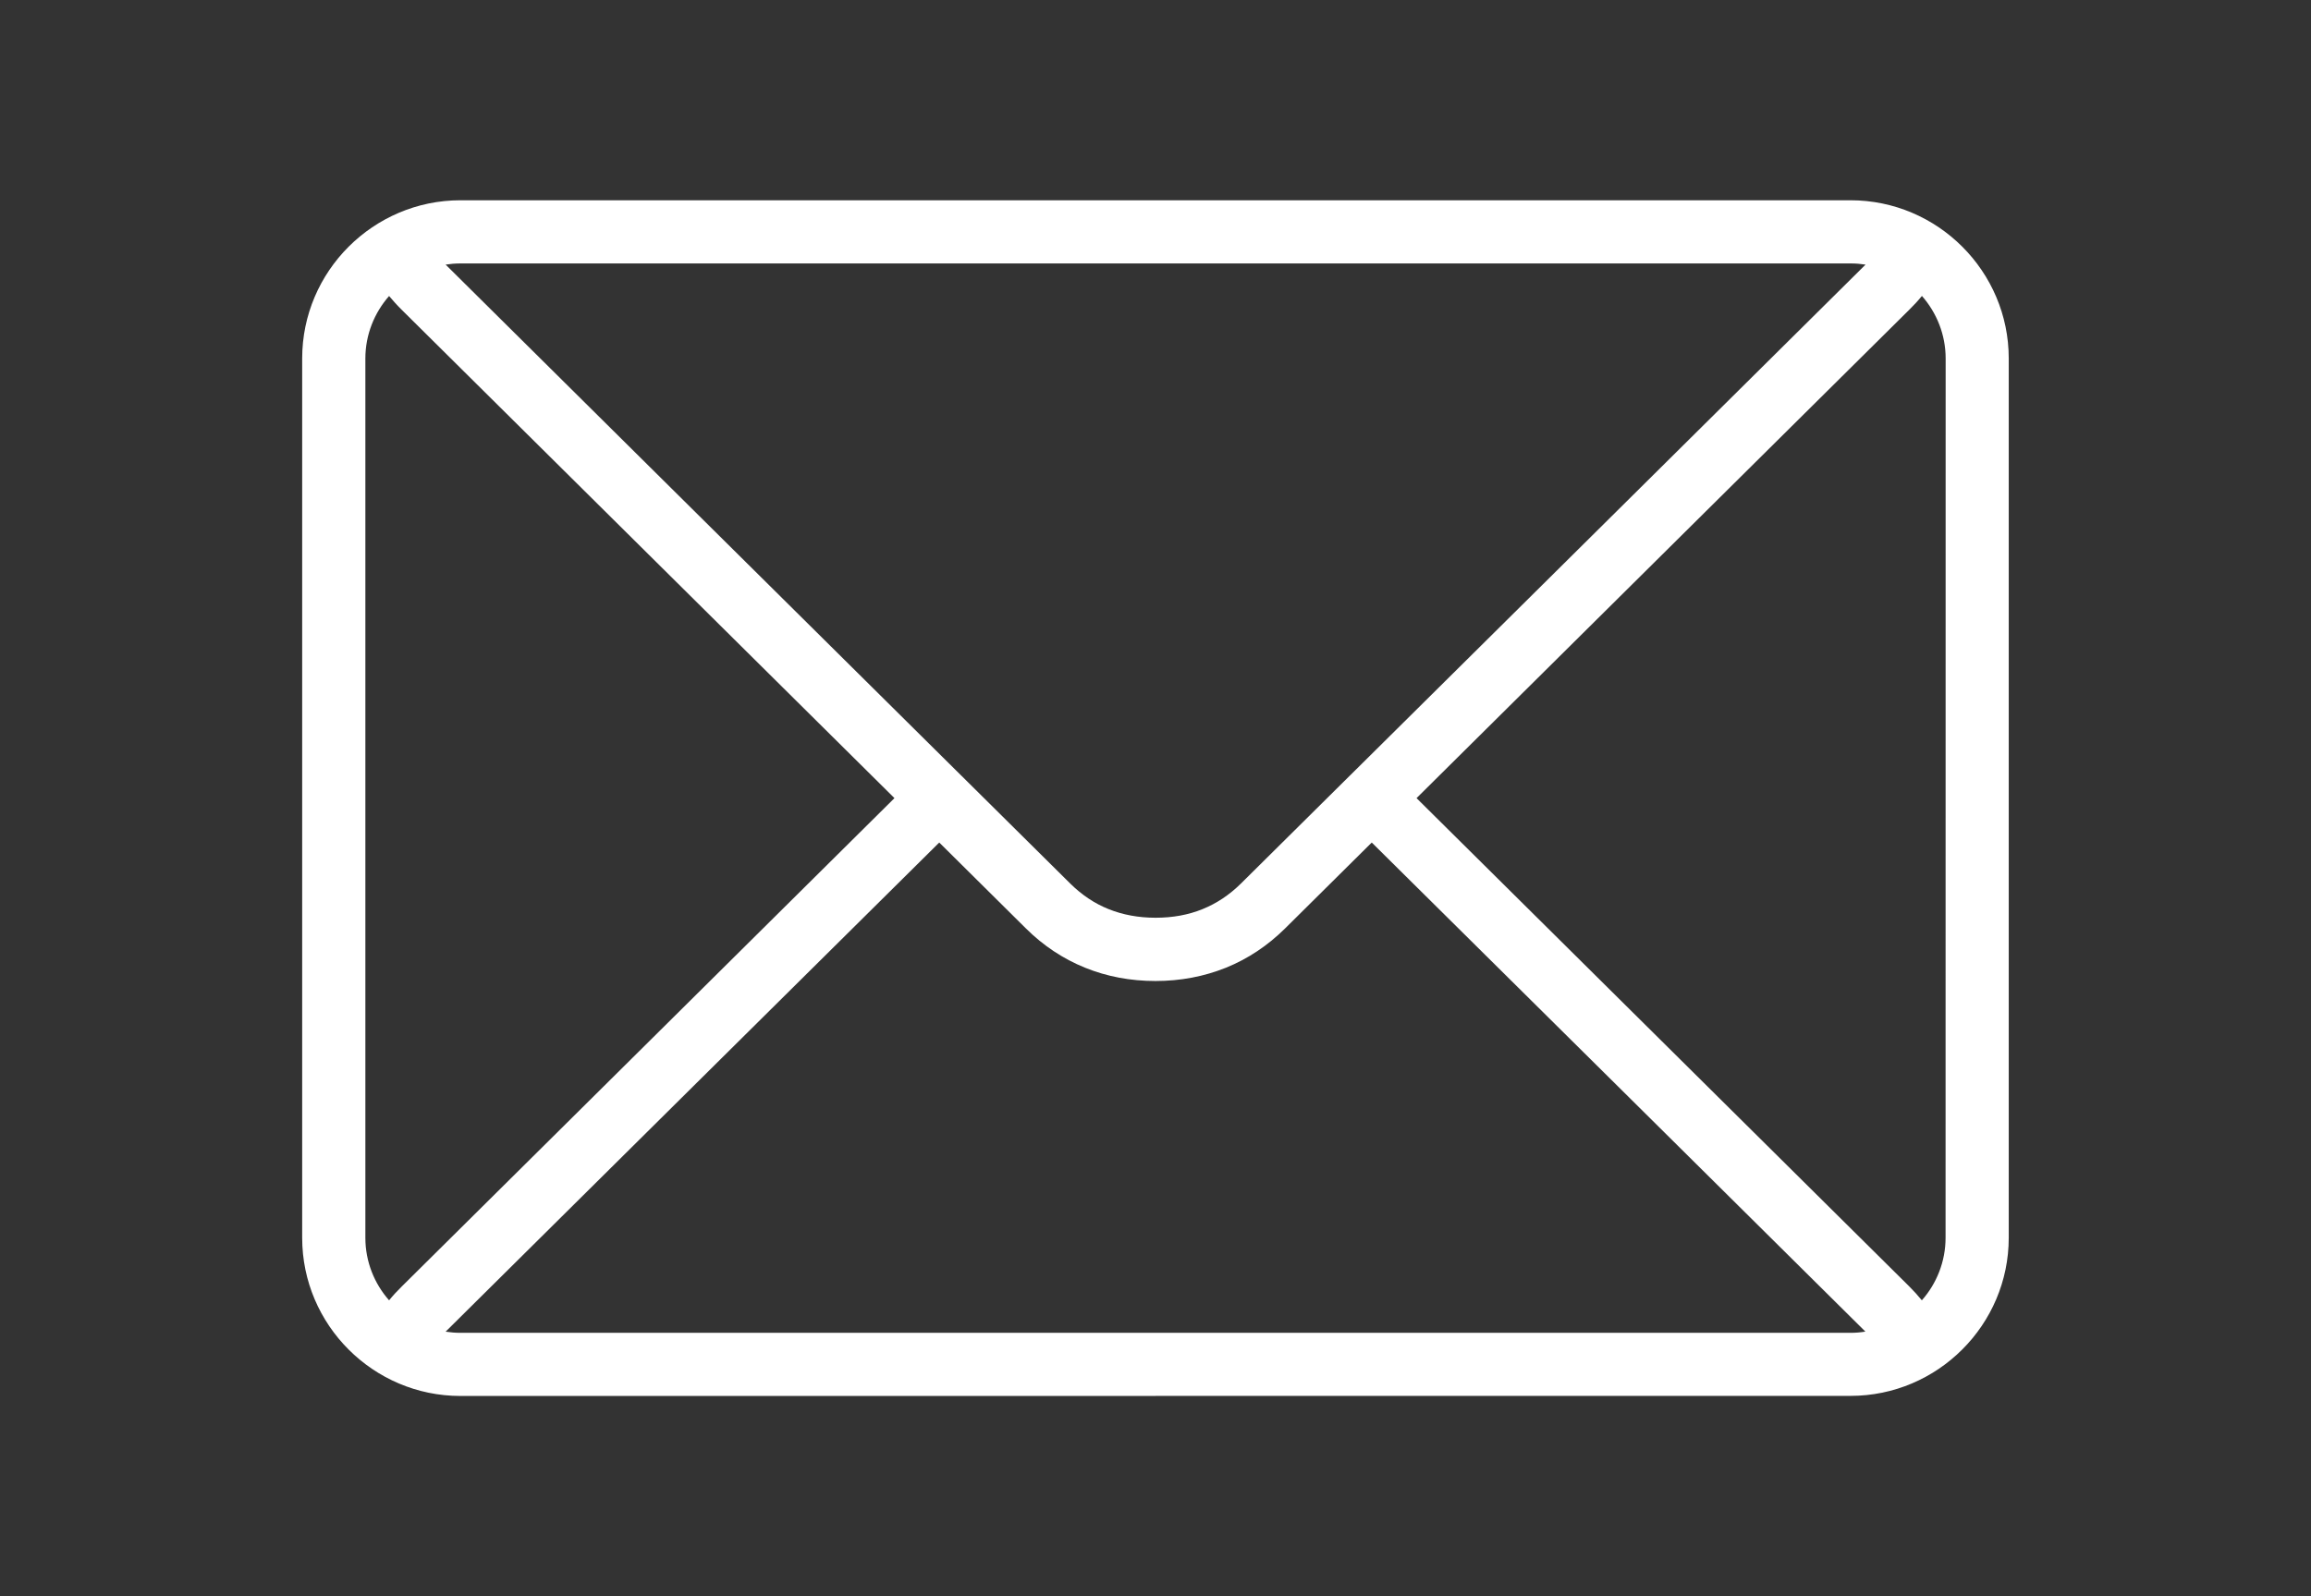 <?xml version="1.0" encoding="UTF-8"?> <svg xmlns="http://www.w3.org/2000/svg" width="110" height="76" viewBox="0 0 110 76" fill="none"><rect x="0" y="0" width="110" height="76" fill="#333333" stroke="none"/><path fill-rule="evenodd" clip-rule="evenodd" d="M21.914 9.535H88.082C90.156 9.535 92.039 10.382 93.402 11.746C94.766 13.109 95.613 14.992 95.613 17.066V58.929C95.613 61.003 94.766 62.886 93.402 64.249C92.039 65.613 90.156 66.46 88.082 66.46L21.914 66.464C19.84 66.464 17.957 65.616 16.594 64.253C15.23 62.89 14.383 61.007 14.383 58.933V17.066C14.383 14.992 15.23 13.109 16.594 11.746C17.961 10.382 19.844 9.535 21.914 9.535ZM18.52 61.91C18.703 61.683 18.906 61.465 19.125 61.25L30.895 49.582L42.575 38L30.895 26.422L19.125 14.754C18.906 14.539 18.707 14.316 18.52 14.093C17.82 14.89 17.391 15.933 17.391 17.07V58.933C17.391 60.066 17.816 61.113 18.52 61.91ZM21.211 12.598L21.238 12.625L33.008 24.293L45.742 36.914L45.77 36.941L50.945 42.07C51.492 42.609 52.102 43.02 52.77 43.285C53.441 43.555 54.188 43.695 55.004 43.695C55.82 43.695 56.566 43.559 57.238 43.285C57.906 43.016 58.516 42.609 59.063 42.07L64.238 36.941L64.266 36.914L77 24.293L88.77 12.625L88.797 12.598C88.567 12.563 88.332 12.543 88.094 12.543H21.914C21.676 12.543 21.441 12.563 21.211 12.598ZM91.481 14.09C91.297 14.316 91.094 14.535 90.875 14.75L79.105 26.418L67.425 38L79.105 49.578L90.875 61.246C91.086 61.457 91.29 61.68 91.477 61.91C92.18 61.113 92.606 60.066 92.606 58.93L92.61 17.067C92.61 15.93 92.18 14.887 91.481 14.09ZM88.79 63.399L88.762 63.372L76.992 51.704L65.293 40.114L61.172 44.2C60.336 45.028 59.395 45.653 58.352 46.075C57.313 46.492 56.192 46.707 55 46.707C53.809 46.707 52.688 46.496 51.649 46.075C50.606 45.653 49.66 45.028 48.828 44.2L44.707 40.114L33.008 51.708L21.238 63.376L21.211 63.403C21.441 63.438 21.676 63.458 21.918 63.458H88.086C88.324 63.458 88.559 63.438 88.79 63.399Z" fill="white"></path></svg> 